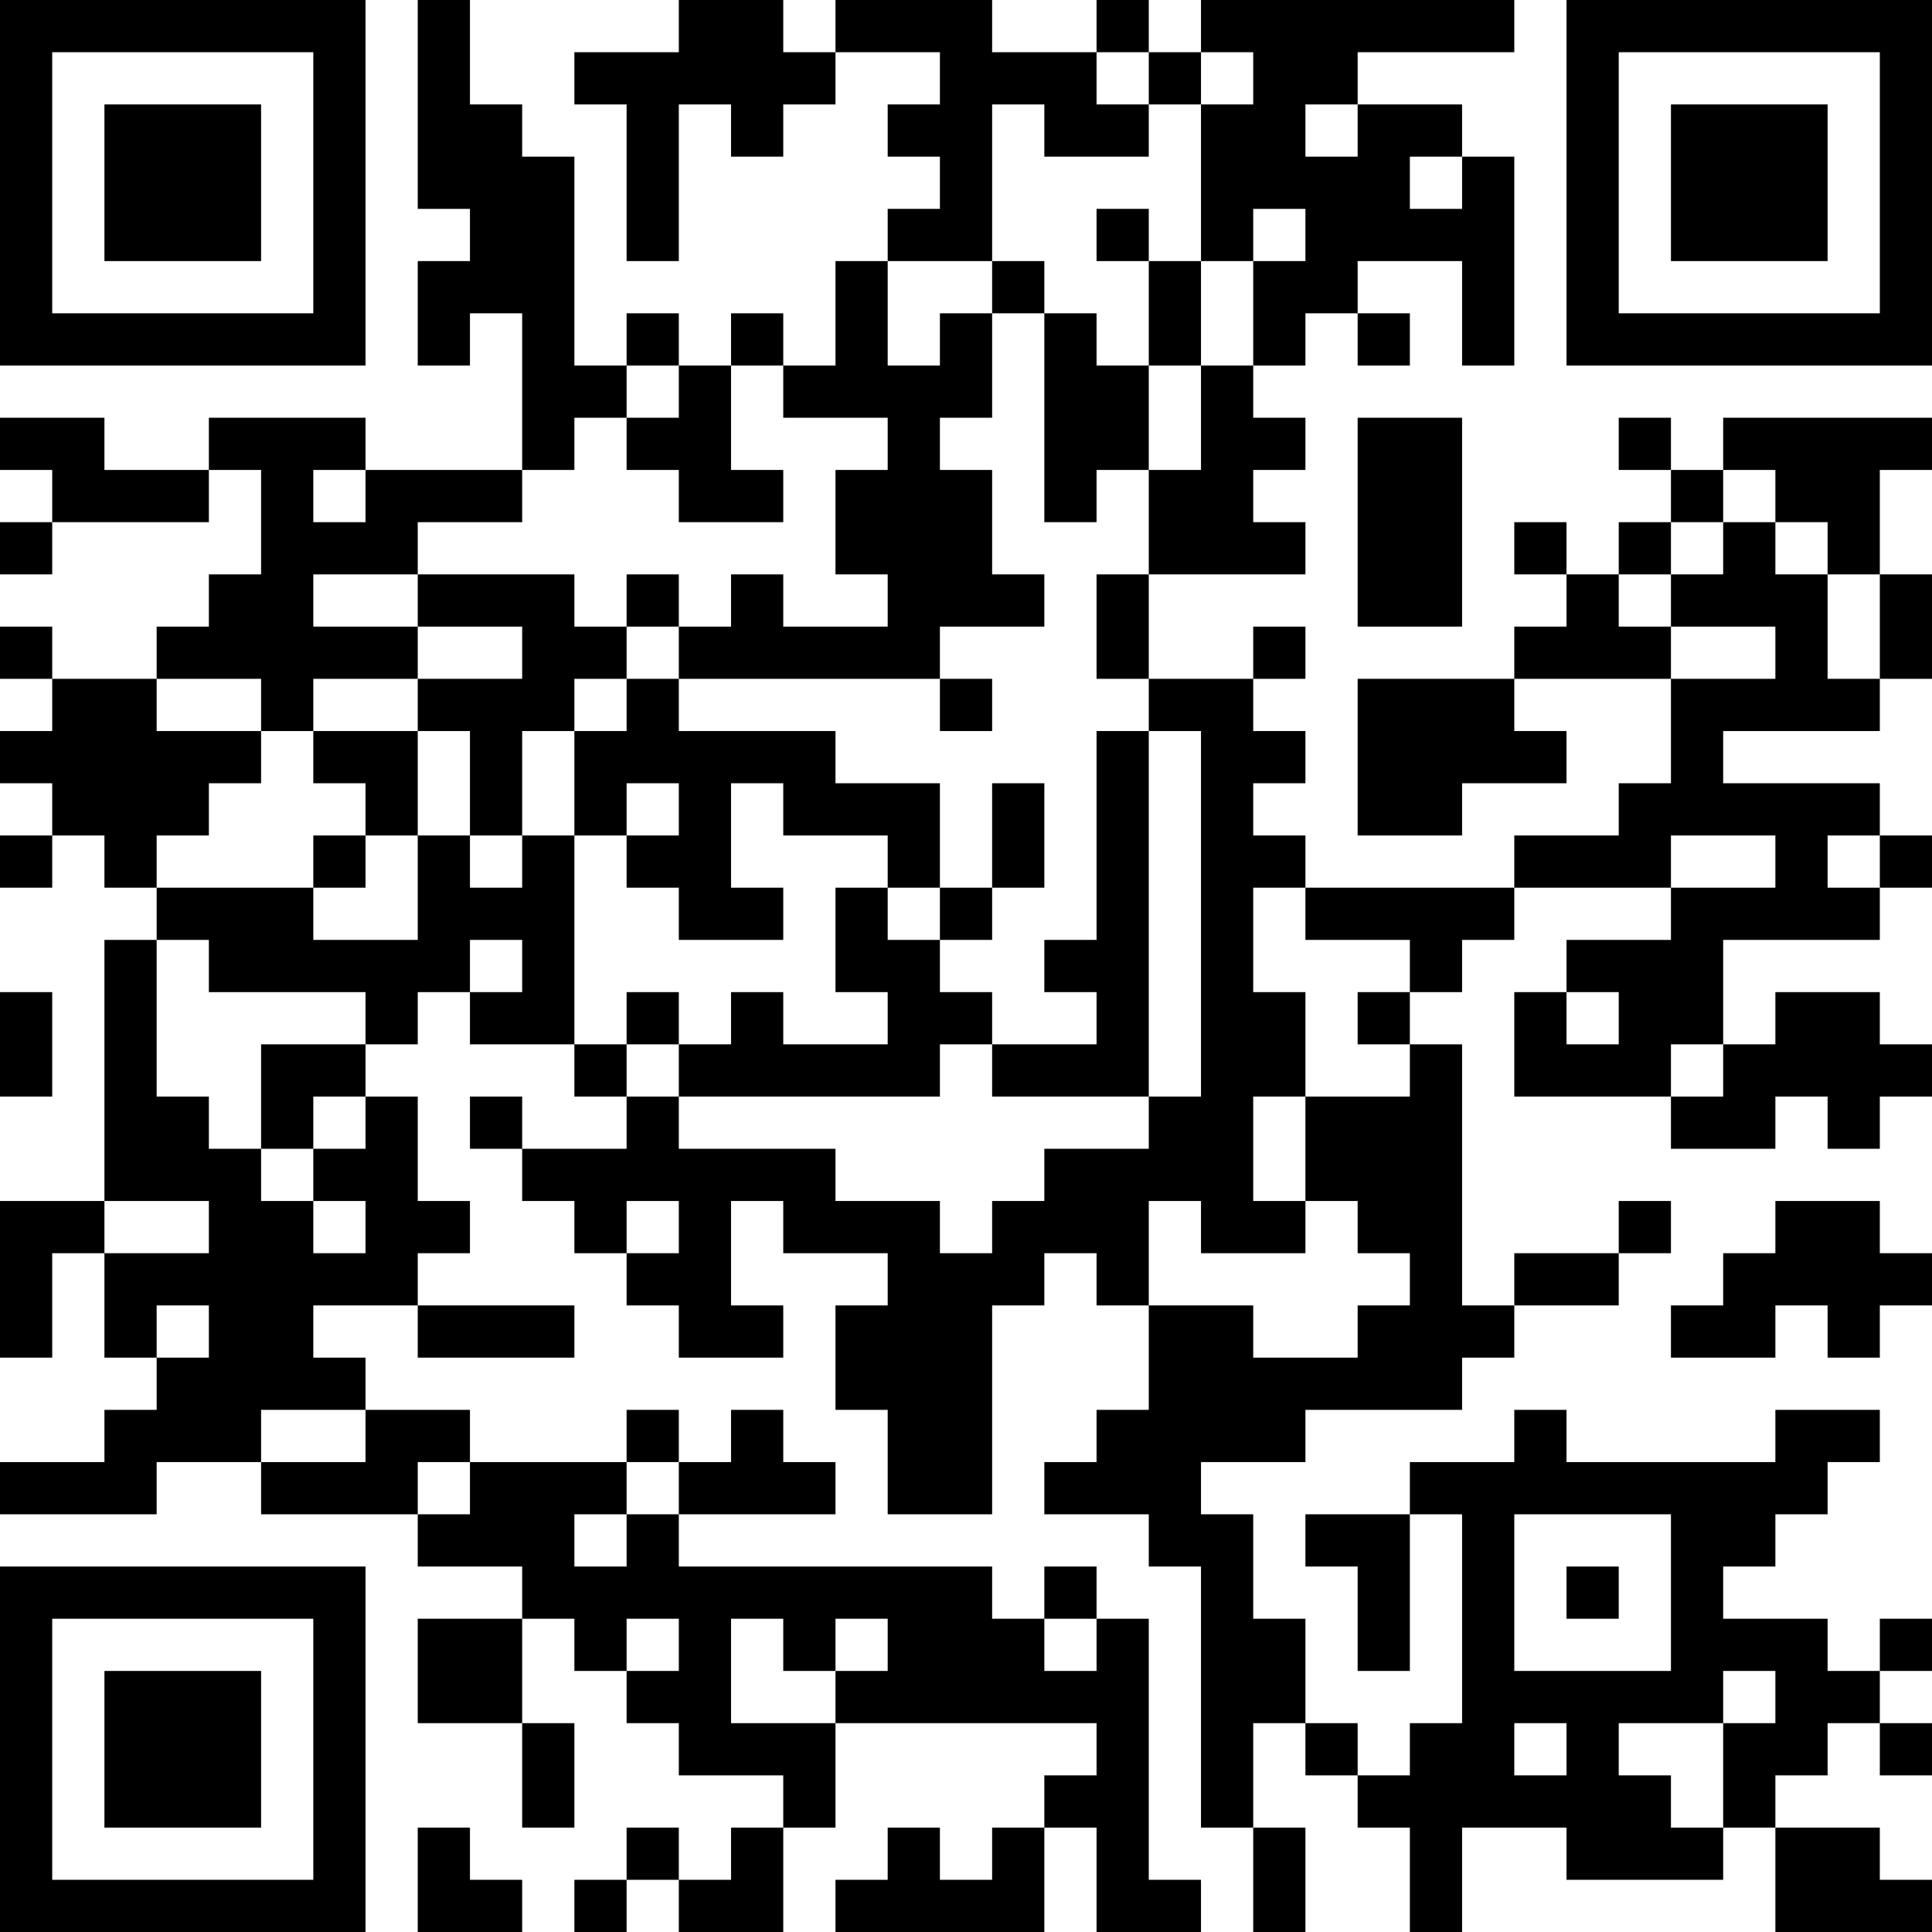 <?xml version="1.0" encoding="UTF-8"?>
<svg xmlns="http://www.w3.org/2000/svg" version="1.1" width="400" height="400" viewBox="0 0 400 400"><rect x="0" y="0" width="400" height="400" fill="#ffffff"/><g transform="scale(10.811)"><g transform="translate(0,0)"><path fill-rule="evenodd" d="M8 0L8 4L9 4L9 5L8 5L8 7L9 7L9 6L10 6L10 9L7 9L7 8L4 8L4 9L2 9L2 8L0 8L0 9L1 9L1 10L0 10L0 11L1 11L1 10L4 10L4 9L5 9L5 11L4 11L4 12L3 12L3 13L1 13L1 12L0 12L0 13L1 13L1 14L0 14L0 15L1 15L1 16L0 16L0 17L1 17L1 16L2 16L2 17L3 17L3 18L2 18L2 23L0 23L0 26L1 26L1 24L2 24L2 26L3 26L3 27L2 27L2 28L0 28L0 29L3 29L3 28L5 28L5 29L8 29L8 30L10 30L10 31L8 31L8 33L10 33L10 35L11 35L11 33L10 33L10 31L11 31L11 32L12 32L12 33L13 33L13 34L15 34L15 35L14 35L14 36L13 36L13 35L12 35L12 36L11 36L11 37L12 37L12 36L13 36L13 37L15 37L15 35L16 35L16 33L21 33L21 34L20 34L20 35L19 35L19 36L18 36L18 35L17 35L17 36L16 36L16 37L20 37L20 35L21 35L21 37L23 37L23 36L22 36L22 31L21 31L21 30L20 30L20 31L19 31L19 30L13 30L13 29L16 29L16 28L15 28L15 27L14 27L14 28L13 28L13 27L12 27L12 28L9 28L9 27L7 27L7 26L6 26L6 25L8 25L8 26L11 26L11 25L8 25L8 24L9 24L9 23L8 23L8 21L7 21L7 20L8 20L8 19L9 19L9 20L11 20L11 21L12 21L12 22L10 22L10 21L9 21L9 22L10 22L10 23L11 23L11 24L12 24L12 25L13 25L13 26L15 26L15 25L14 25L14 23L15 23L15 24L17 24L17 25L16 25L16 27L17 27L17 29L19 29L19 25L20 25L20 24L21 24L21 25L22 25L22 27L21 27L21 28L20 28L20 29L22 29L22 30L23 30L23 35L24 35L24 37L25 37L25 35L24 35L24 33L25 33L25 34L26 34L26 35L27 35L27 37L28 37L28 35L30 35L30 36L33 36L33 35L34 35L34 37L37 37L37 36L36 36L36 35L34 35L34 34L35 34L35 33L36 33L36 34L37 34L37 33L36 33L36 32L37 32L37 31L36 31L36 32L35 32L35 31L33 31L33 30L34 30L34 29L35 29L35 28L36 28L36 27L34 27L34 28L30 28L30 27L29 27L29 28L27 28L27 29L25 29L25 30L26 30L26 32L27 32L27 29L28 29L28 33L27 33L27 34L26 34L26 33L25 33L25 31L24 31L24 29L23 29L23 28L25 28L25 27L28 27L28 26L29 26L29 25L31 25L31 24L32 24L32 23L31 23L31 24L29 24L29 25L28 25L28 20L27 20L27 19L28 19L28 18L29 18L29 17L32 17L32 18L30 18L30 19L29 19L29 21L32 21L32 22L34 22L34 21L35 21L35 22L36 22L36 21L37 21L37 20L36 20L36 19L34 19L34 20L33 20L33 18L36 18L36 17L37 17L37 16L36 16L36 15L33 15L33 14L36 14L36 13L37 13L37 11L36 11L36 9L37 9L37 8L33 8L33 9L32 9L32 8L31 8L31 9L32 9L32 10L31 10L31 11L30 11L30 10L29 10L29 11L30 11L30 12L29 12L29 13L26 13L26 16L28 16L28 15L30 15L30 14L29 14L29 13L32 13L32 15L31 15L31 16L29 16L29 17L25 17L25 16L24 16L24 15L25 15L25 14L24 14L24 13L25 13L25 12L24 12L24 13L22 13L22 11L25 11L25 10L24 10L24 9L25 9L25 8L24 8L24 7L25 7L25 6L26 6L26 7L27 7L27 6L26 6L26 5L28 5L28 7L29 7L29 3L28 3L28 2L26 2L26 1L29 1L29 0L23 0L23 1L22 1L22 0L21 0L21 1L19 1L19 0L16 0L16 1L15 1L15 0L13 0L13 1L11 1L11 2L12 2L12 5L13 5L13 2L14 2L14 3L15 3L15 2L16 2L16 1L18 1L18 2L17 2L17 3L18 3L18 4L17 4L17 5L16 5L16 7L15 7L15 6L14 6L14 7L13 7L13 6L12 6L12 7L11 7L11 3L10 3L10 2L9 2L9 0ZM21 1L21 2L22 2L22 3L20 3L20 2L19 2L19 5L17 5L17 7L18 7L18 6L19 6L19 8L18 8L18 9L19 9L19 11L20 11L20 12L18 12L18 13L13 13L13 12L14 12L14 11L15 11L15 12L17 12L17 11L16 11L16 9L17 9L17 8L15 8L15 7L14 7L14 9L15 9L15 10L13 10L13 9L12 9L12 8L13 8L13 7L12 7L12 8L11 8L11 9L10 9L10 10L8 10L8 11L6 11L6 12L8 12L8 13L6 13L6 14L5 14L5 13L3 13L3 14L5 14L5 15L4 15L4 16L3 16L3 17L6 17L6 18L8 18L8 16L9 16L9 17L10 17L10 16L11 16L11 20L12 20L12 21L13 21L13 22L16 22L16 23L18 23L18 24L19 24L19 23L20 23L20 22L22 22L22 21L23 21L23 14L22 14L22 13L21 13L21 11L22 11L22 9L23 9L23 7L24 7L24 5L25 5L25 4L24 4L24 5L23 5L23 2L24 2L24 1L23 1L23 2L22 2L22 1ZM25 2L25 3L26 3L26 2ZM27 3L27 4L28 4L28 3ZM21 4L21 5L22 5L22 7L21 7L21 6L20 6L20 5L19 5L19 6L20 6L20 10L21 10L21 9L22 9L22 7L23 7L23 5L22 5L22 4ZM26 8L26 12L28 12L28 8ZM6 9L6 10L7 10L7 9ZM33 9L33 10L32 10L32 11L31 11L31 12L32 12L32 13L34 13L34 12L32 12L32 11L33 11L33 10L34 10L34 11L35 11L35 13L36 13L36 11L35 11L35 10L34 10L34 9ZM8 11L8 12L10 12L10 13L8 13L8 14L6 14L6 15L7 15L7 16L6 16L6 17L7 17L7 16L8 16L8 14L9 14L9 16L10 16L10 14L11 14L11 16L12 16L12 17L13 17L13 18L15 18L15 17L14 17L14 15L15 15L15 16L17 16L17 17L16 17L16 19L17 19L17 20L15 20L15 19L14 19L14 20L13 20L13 19L12 19L12 20L13 20L13 21L18 21L18 20L19 20L19 21L22 21L22 14L21 14L21 18L20 18L20 19L21 19L21 20L19 20L19 19L18 19L18 18L19 18L19 17L20 17L20 15L19 15L19 17L18 17L18 15L16 15L16 14L13 14L13 13L12 13L12 12L13 12L13 11L12 11L12 12L11 12L11 11ZM11 13L11 14L12 14L12 13ZM18 13L18 14L19 14L19 13ZM12 15L12 16L13 16L13 15ZM32 16L32 17L34 17L34 16ZM35 16L35 17L36 17L36 16ZM17 17L17 18L18 18L18 17ZM24 17L24 19L25 19L25 21L24 21L24 23L25 23L25 24L23 24L23 23L22 23L22 25L24 25L24 26L26 26L26 25L27 25L27 24L26 24L26 23L25 23L25 21L27 21L27 20L26 20L26 19L27 19L27 18L25 18L25 17ZM3 18L3 21L4 21L4 22L5 22L5 23L6 23L6 24L7 24L7 23L6 23L6 22L7 22L7 21L6 21L6 22L5 22L5 20L7 20L7 19L4 19L4 18ZM9 18L9 19L10 19L10 18ZM0 19L0 21L1 21L1 19ZM30 19L30 20L31 20L31 19ZM32 20L32 21L33 21L33 20ZM2 23L2 24L4 24L4 23ZM12 23L12 24L13 24L13 23ZM34 23L34 24L33 24L33 25L32 25L32 26L34 26L34 25L35 25L35 26L36 26L36 25L37 25L37 24L36 24L36 23ZM3 25L3 26L4 26L4 25ZM5 27L5 28L7 28L7 27ZM8 28L8 29L9 29L9 28ZM12 28L12 29L11 29L11 30L12 30L12 29L13 29L13 28ZM29 29L29 32L32 32L32 29ZM30 30L30 31L31 31L31 30ZM12 31L12 32L13 32L13 31ZM14 31L14 33L16 33L16 32L17 32L17 31L16 31L16 32L15 32L15 31ZM20 31L20 32L21 32L21 31ZM33 32L33 33L31 33L31 34L32 34L32 35L33 35L33 33L34 33L34 32ZM29 33L29 34L30 34L30 33ZM8 35L8 37L10 37L10 36L9 36L9 35ZM0 0L0 7L7 7L7 0ZM1 1L1 6L6 6L6 1ZM2 2L2 5L5 5L5 2ZM30 0L30 7L37 7L37 0ZM31 1L31 6L36 6L36 1ZM32 2L32 5L35 5L35 2ZM0 30L0 37L7 37L7 30ZM1 31L1 36L6 36L6 31ZM2 32L2 35L5 35L5 32Z" fill="#000000"/></g></g></svg>
